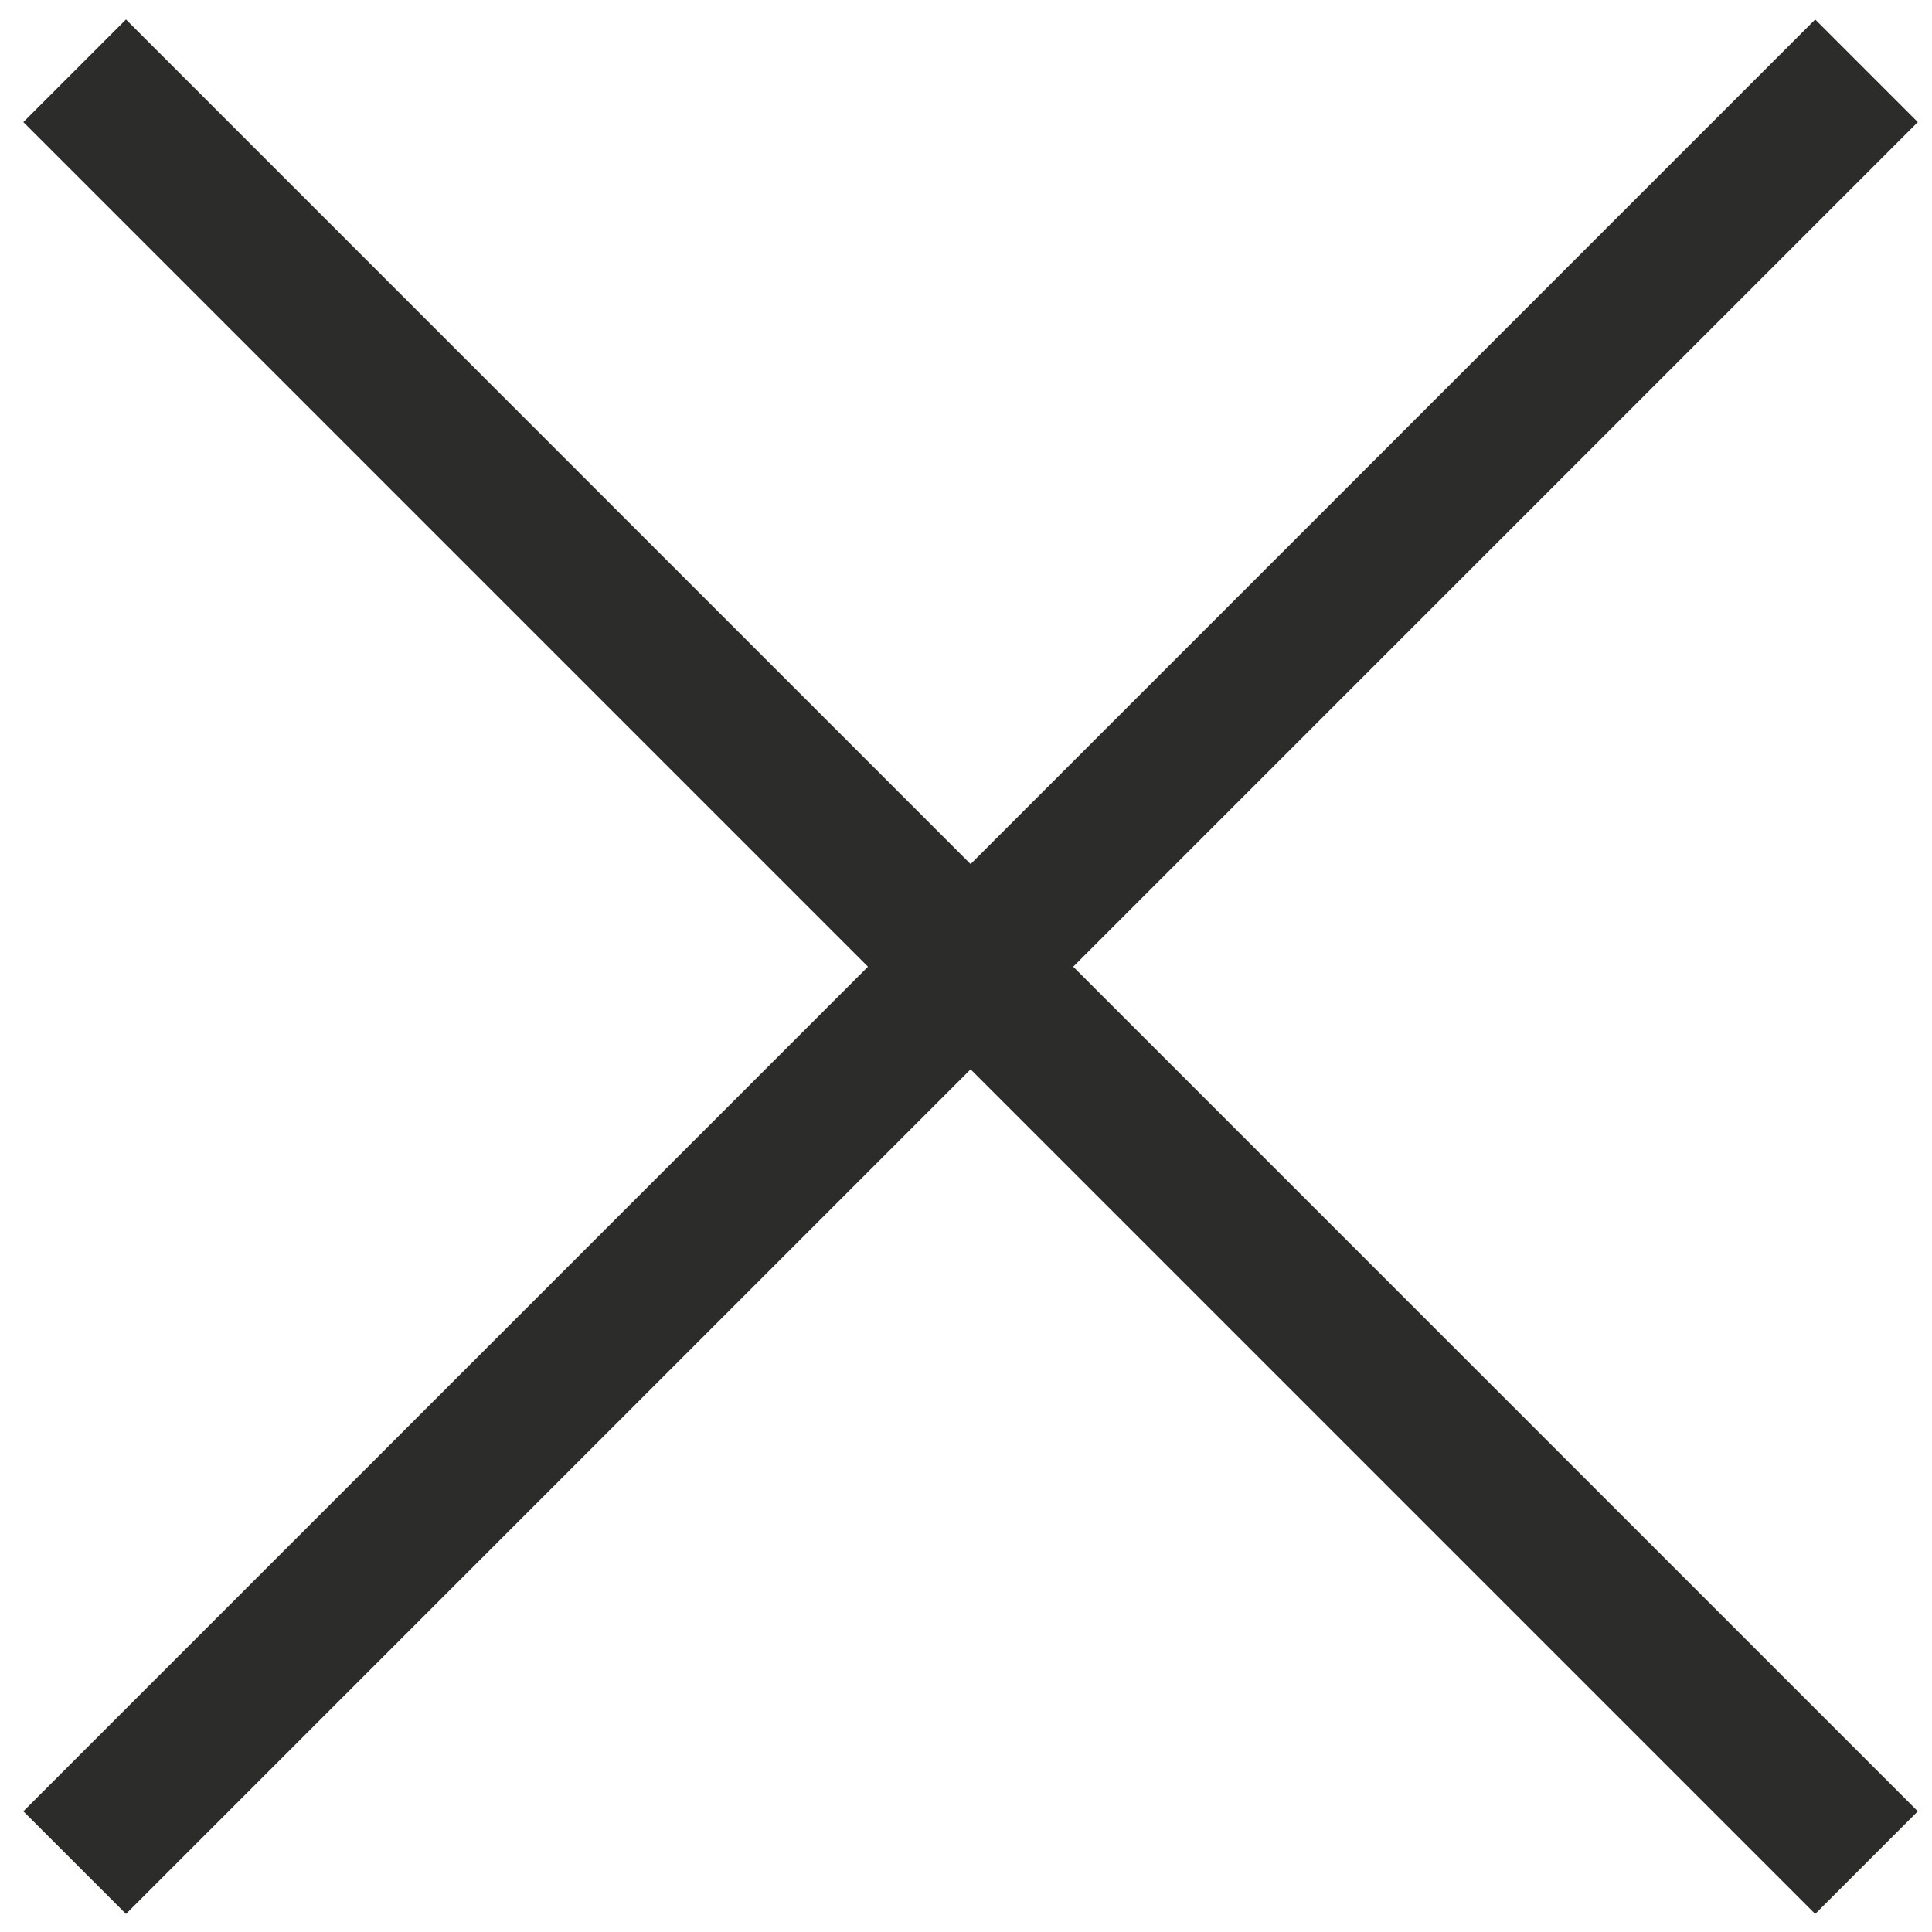 <?xml version="1.0" encoding="utf-8"?>
<!-- Generator: Adobe Illustrator 24.1.2, SVG Export Plug-In . SVG Version: 6.00 Build 0)  -->
<svg version="1.1" id="Layer_1" xmlns="http://www.w3.org/2000/svg" xmlns:xlink="http://www.w3.org/1999/xlink" x="0px" y="0px"
	 viewBox="0 0 283.5 283.5" style="enable-background:new 0 0 283.5 283.5;" xml:space="preserve">
<style type="text/css">
	.st0{fill:#2C2C2B;}
</style>
<g>
	
		<rect x="131.8" y="-44.1" transform="matrix(0.707 -0.707 0.707 0.707 -58.577 142.276)" class="st0" width="21.3" height="371.9"/>
	
		<rect x="-43.5" y="131.2" transform="matrix(0.707 -0.707 0.707 0.707 -58.577 142.276)" class="st0" width="371.9" height="21.3"/>
</g>
</svg>
